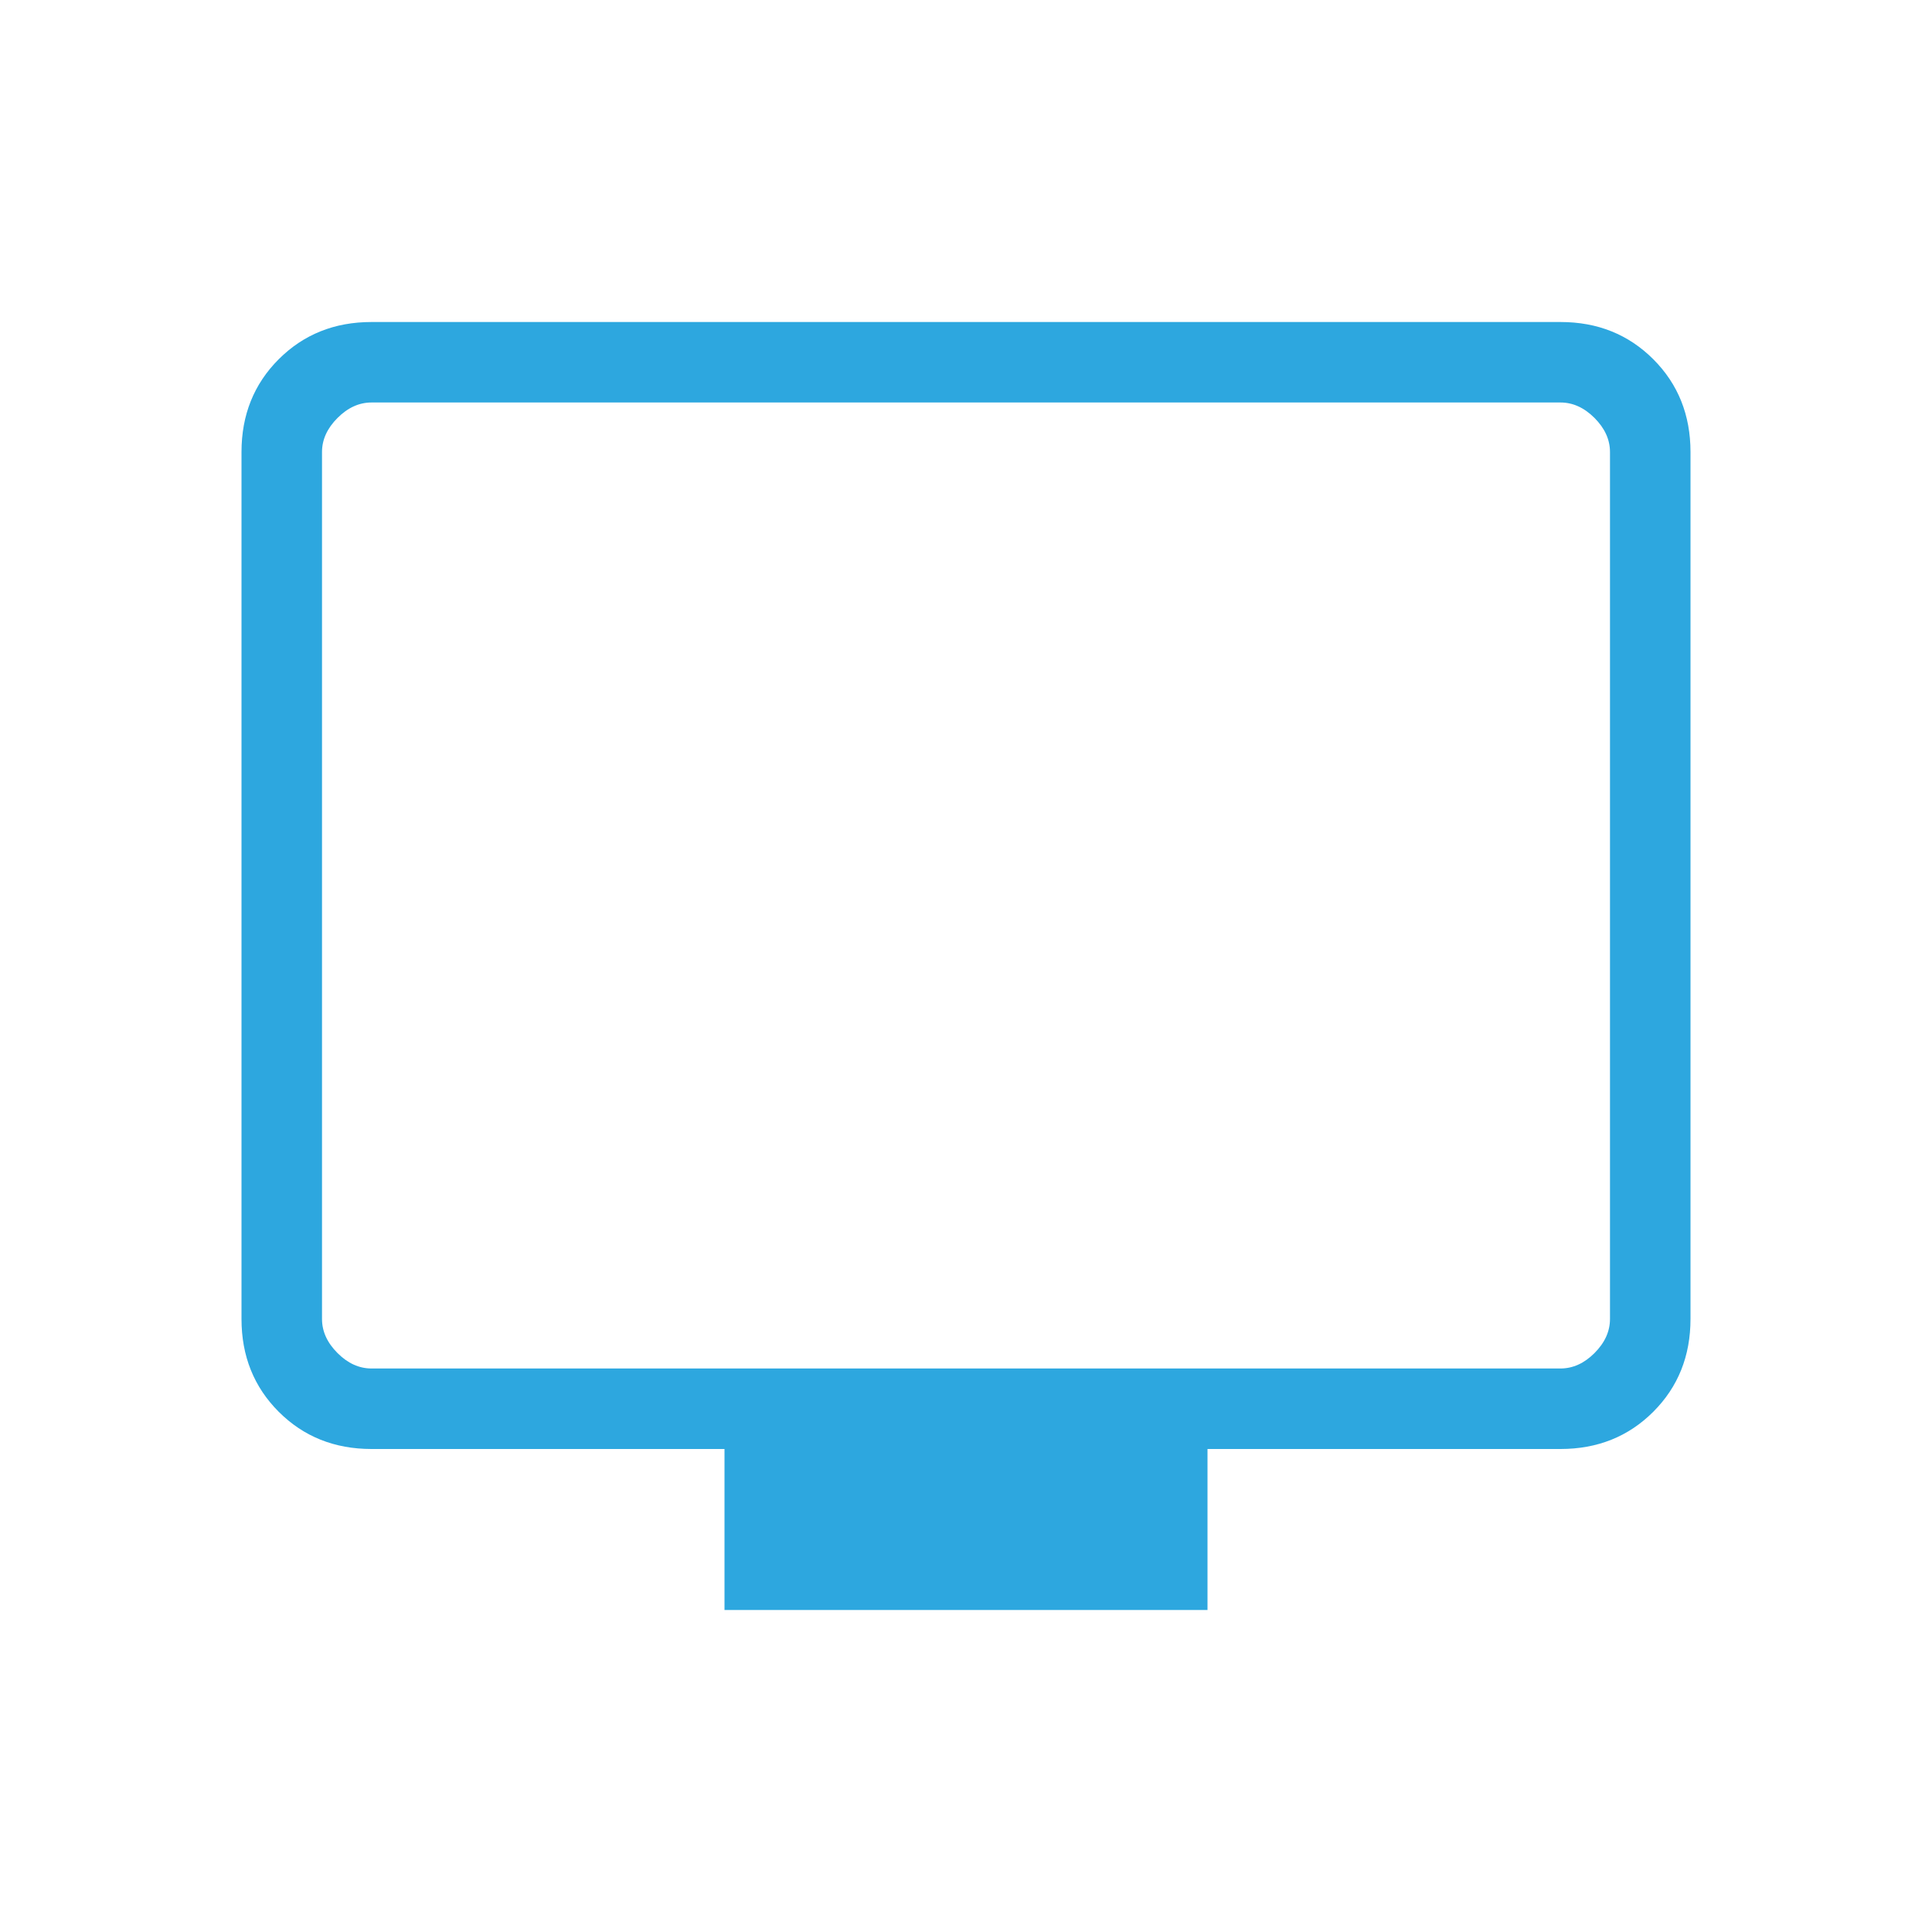 <?xml version="1.0" encoding="UTF-8"?> <svg xmlns="http://www.w3.org/2000/svg" width="64" height="64" viewBox="0 0 64 64" fill="none"><path d="M24 53.333V48H12.308C11.08 48 10.056 47.589 9.233 46.767C8.411 45.944 8 44.92 8 43.692V14.974C8 13.747 8.411 12.722 9.233 11.9C10.056 11.078 11.08 10.667 12.308 10.667H51.692C52.92 10.667 53.944 11.078 54.767 11.9C55.589 12.722 56 13.747 56 14.974V43.692C56 44.92 55.589 45.944 54.767 46.767C53.944 47.589 52.92 48 51.692 48H40V53.333H24ZM12.308 45.333H51.692C52.103 45.333 52.479 45.163 52.821 44.821C53.162 44.479 53.333 44.103 53.333 43.692V14.974C53.333 14.564 53.162 14.188 52.821 13.846C52.479 13.504 52.103 13.333 51.692 13.333H12.308C11.897 13.333 11.521 13.504 11.18 13.846C10.838 14.188 10.667 14.564 10.667 14.974V43.692C10.667 44.103 10.838 44.479 11.18 44.821C11.521 45.163 11.897 45.333 12.308 45.333Z" fill="#2DA7DF"></path></svg> 